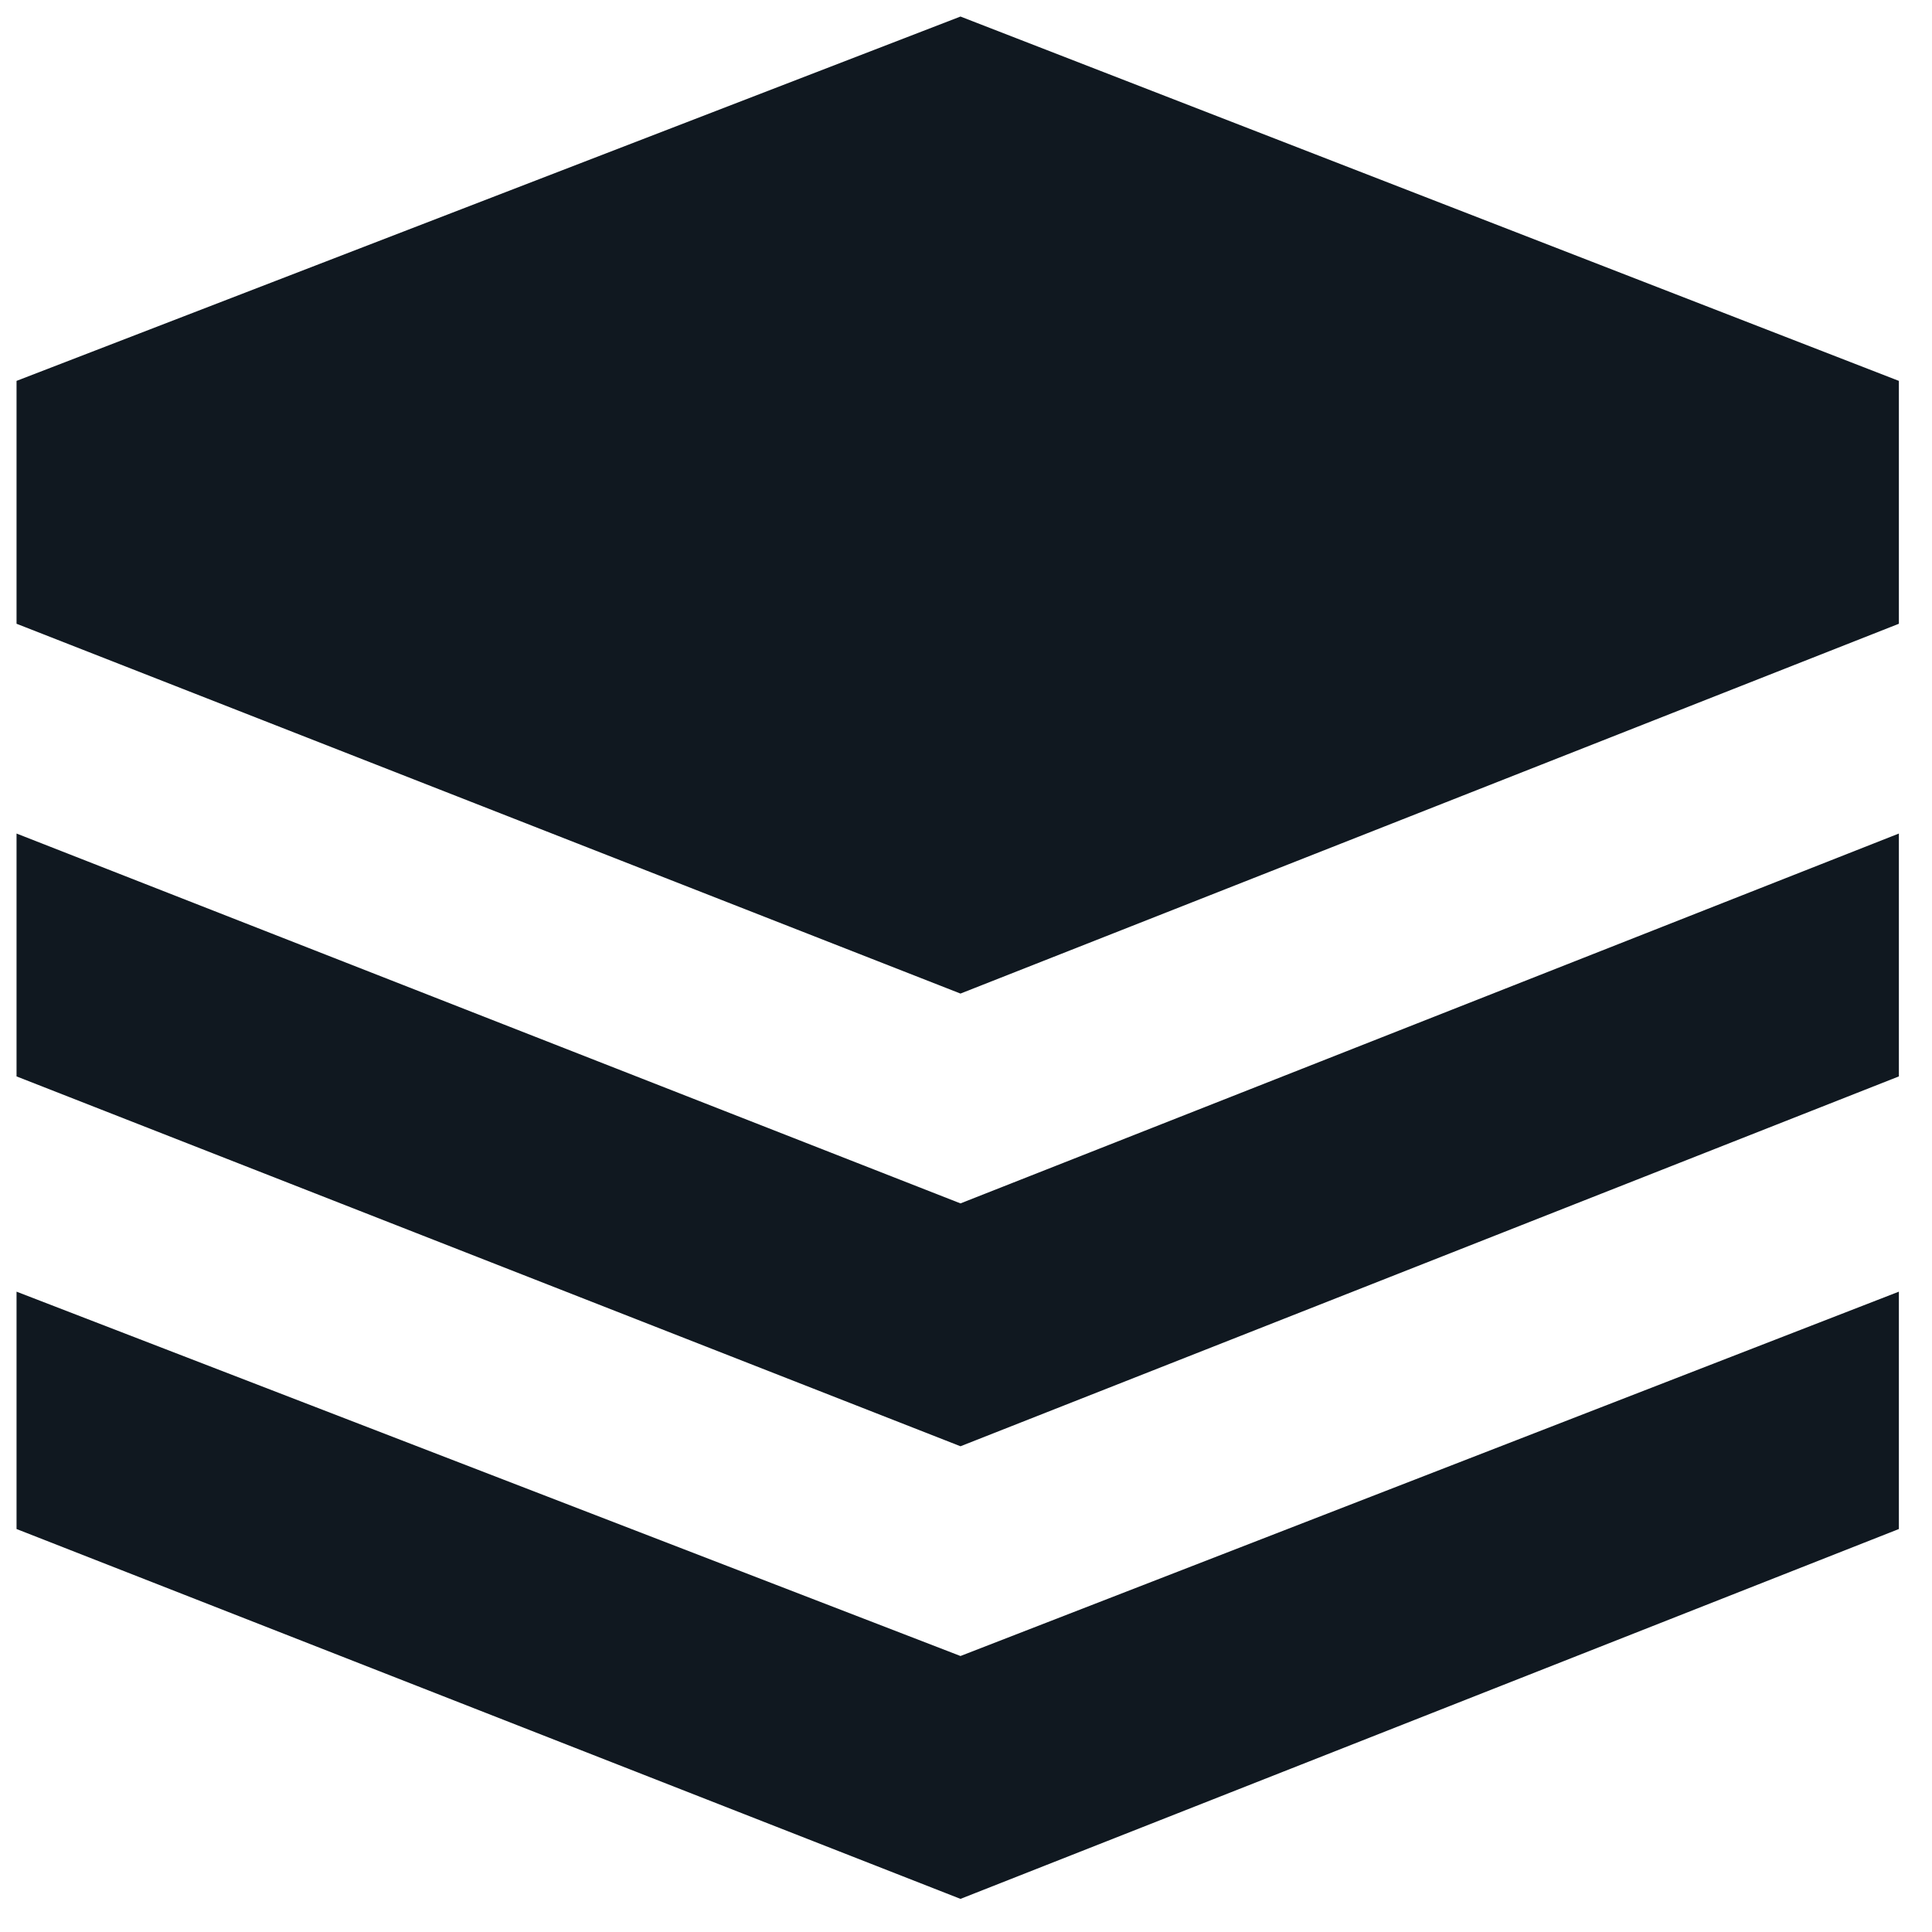 <svg width="48" height="48" viewBox="0 0 48 48" fill="none" xmlns="http://www.w3.org/2000/svg">
<path d="M23.863 0.411L0.411 9.463V15.497L23.863 24.685L47.177 15.497V9.463L23.863 0.411ZM0.411 32.091V37.988L23.863 47.177L47.177 37.988V32.091L23.863 41.143L0.411 32.091Z" fill="#101820"/>
<path d="M0.411 20.709V26.743L23.863 35.932L47.177 26.743V20.709L23.863 29.898L0.411 20.709Z" fill="#101820"/>
</svg>

